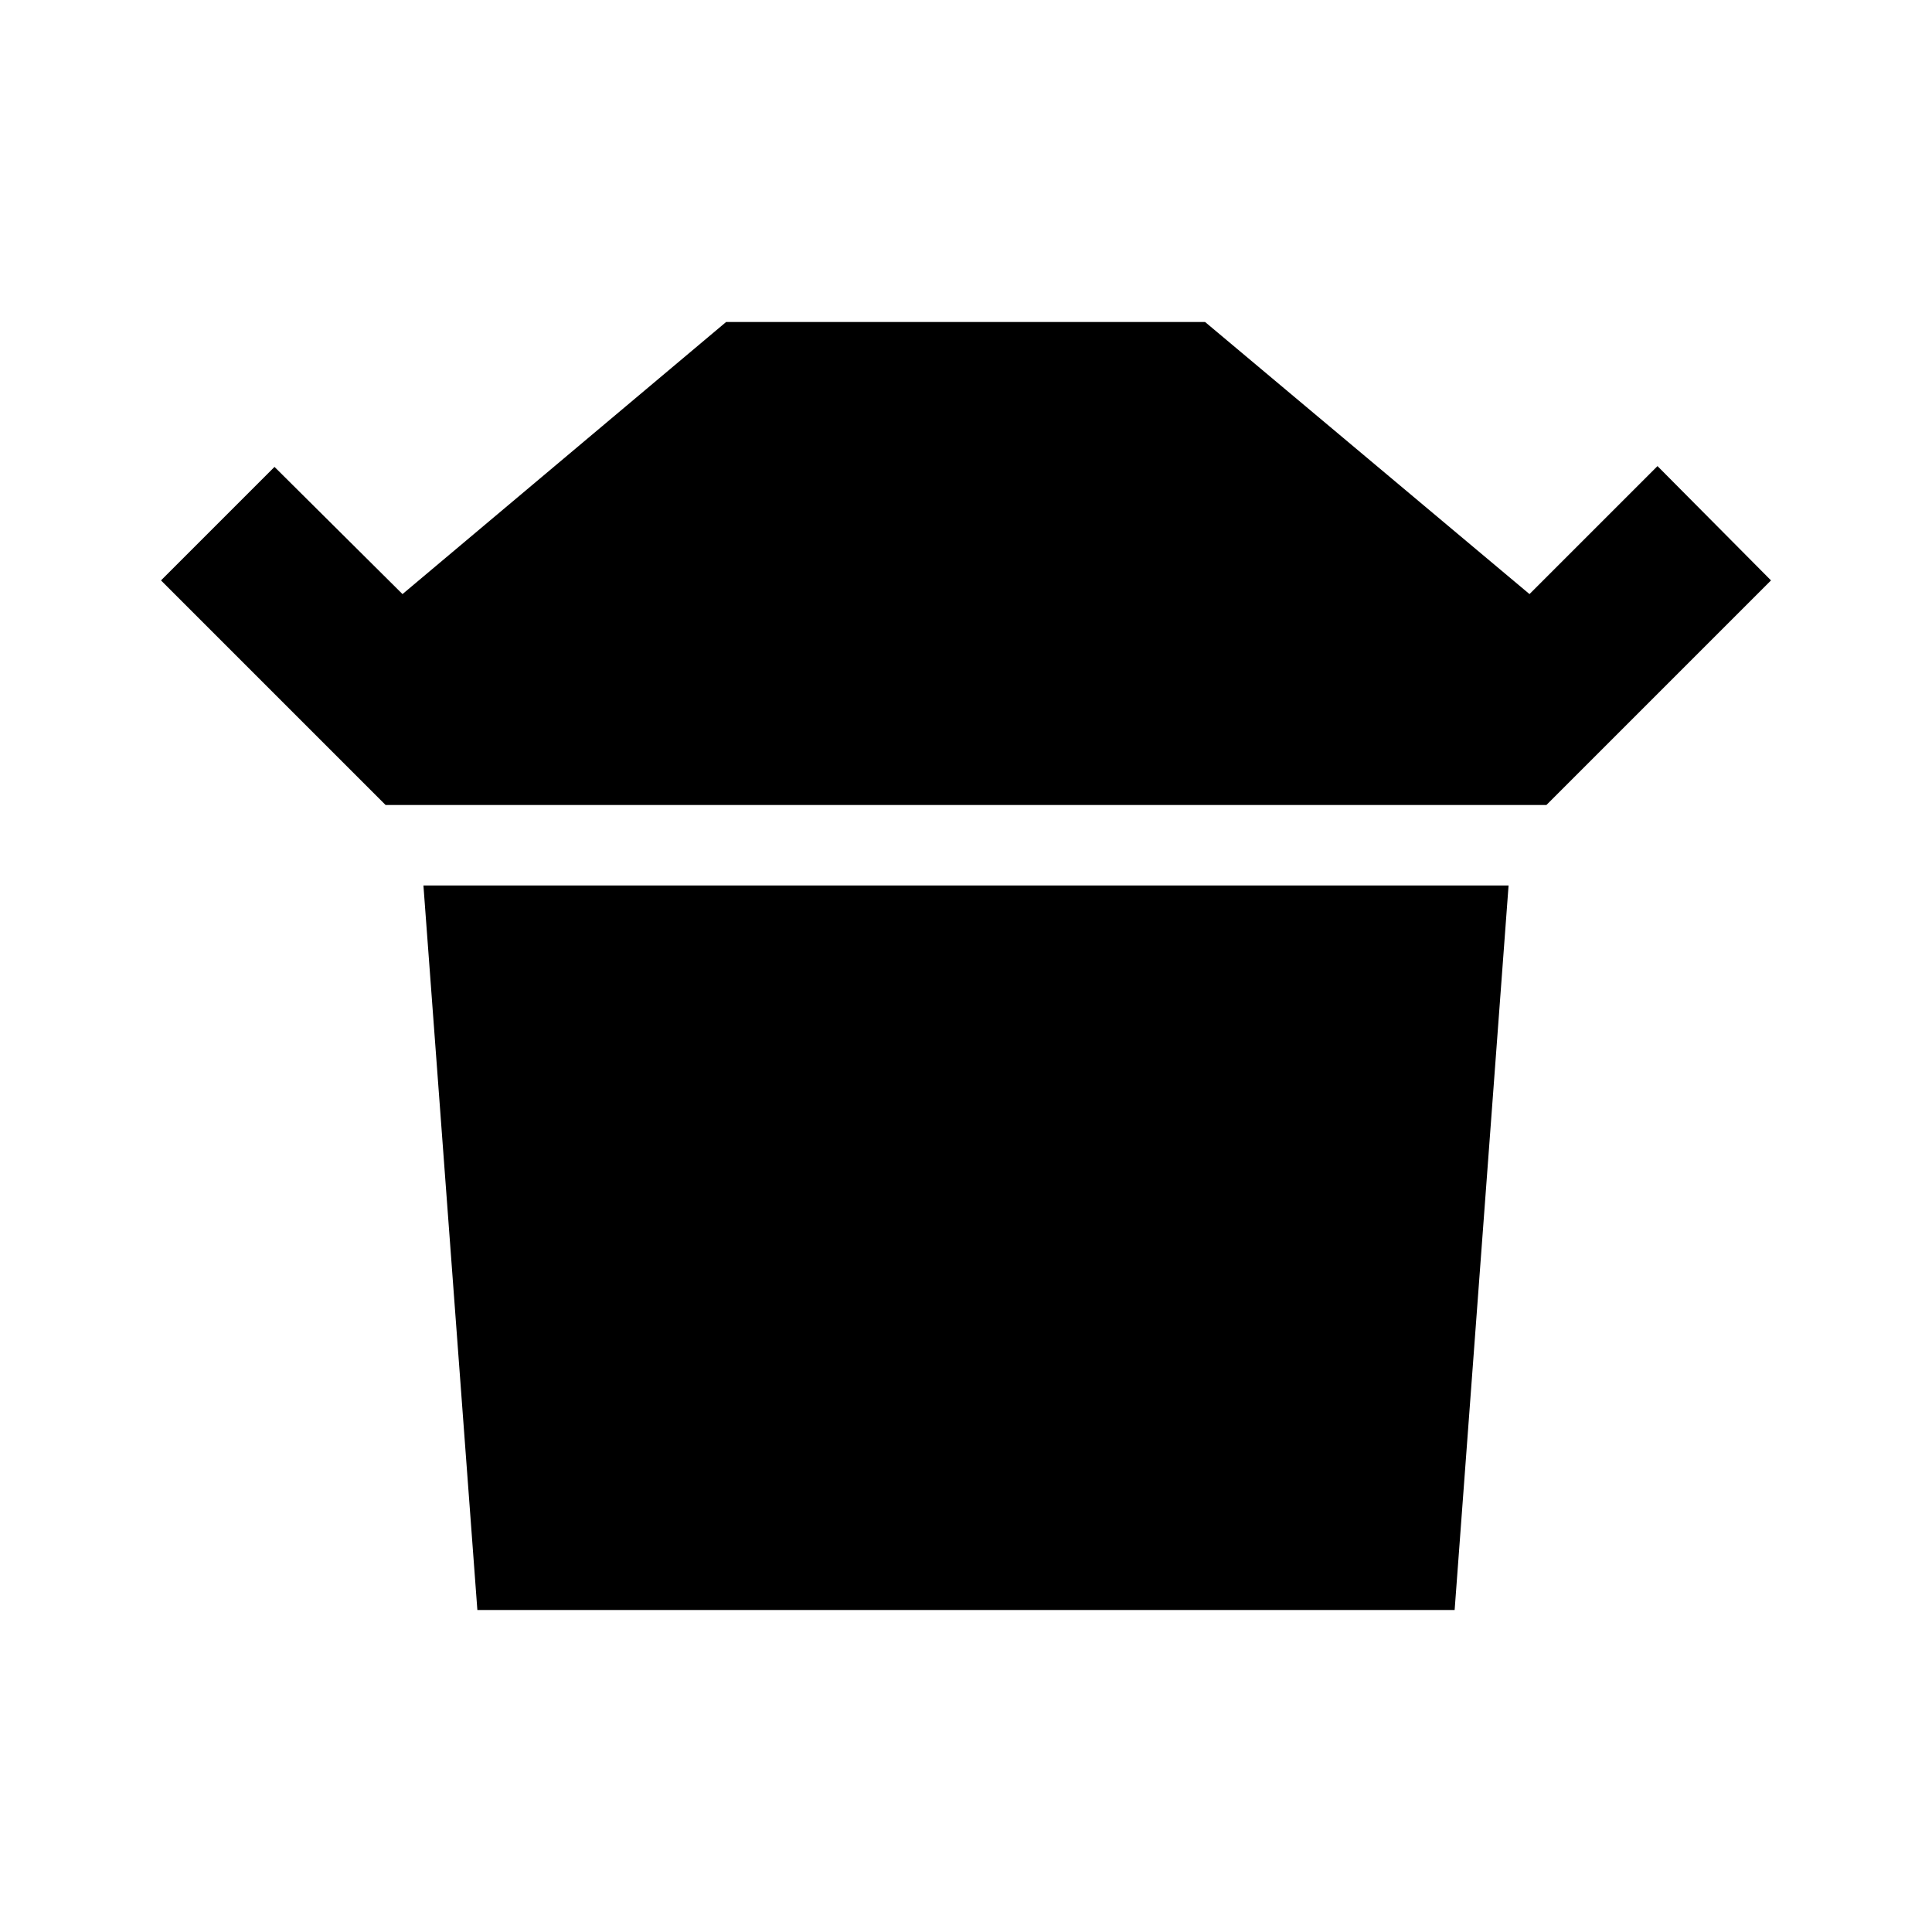 <svg xmlns="http://www.w3.org/2000/svg" enable-background="new 0 0 24 24" height="24" viewBox="0 0 24 24" width="24"><g><rect fill="none" height="24" width="24"/></g><g><path d="M5.26,11h13.48l-0.67,9H5.93L5.26,11z M9.02,4h5.95L19,7.38l1.59-1.59L22,7.21 L19.21,10H4.79L2,7.21l1.41-1.41L5,7.38L9.02,4z" fill-rule="evenodd"/></g></svg>